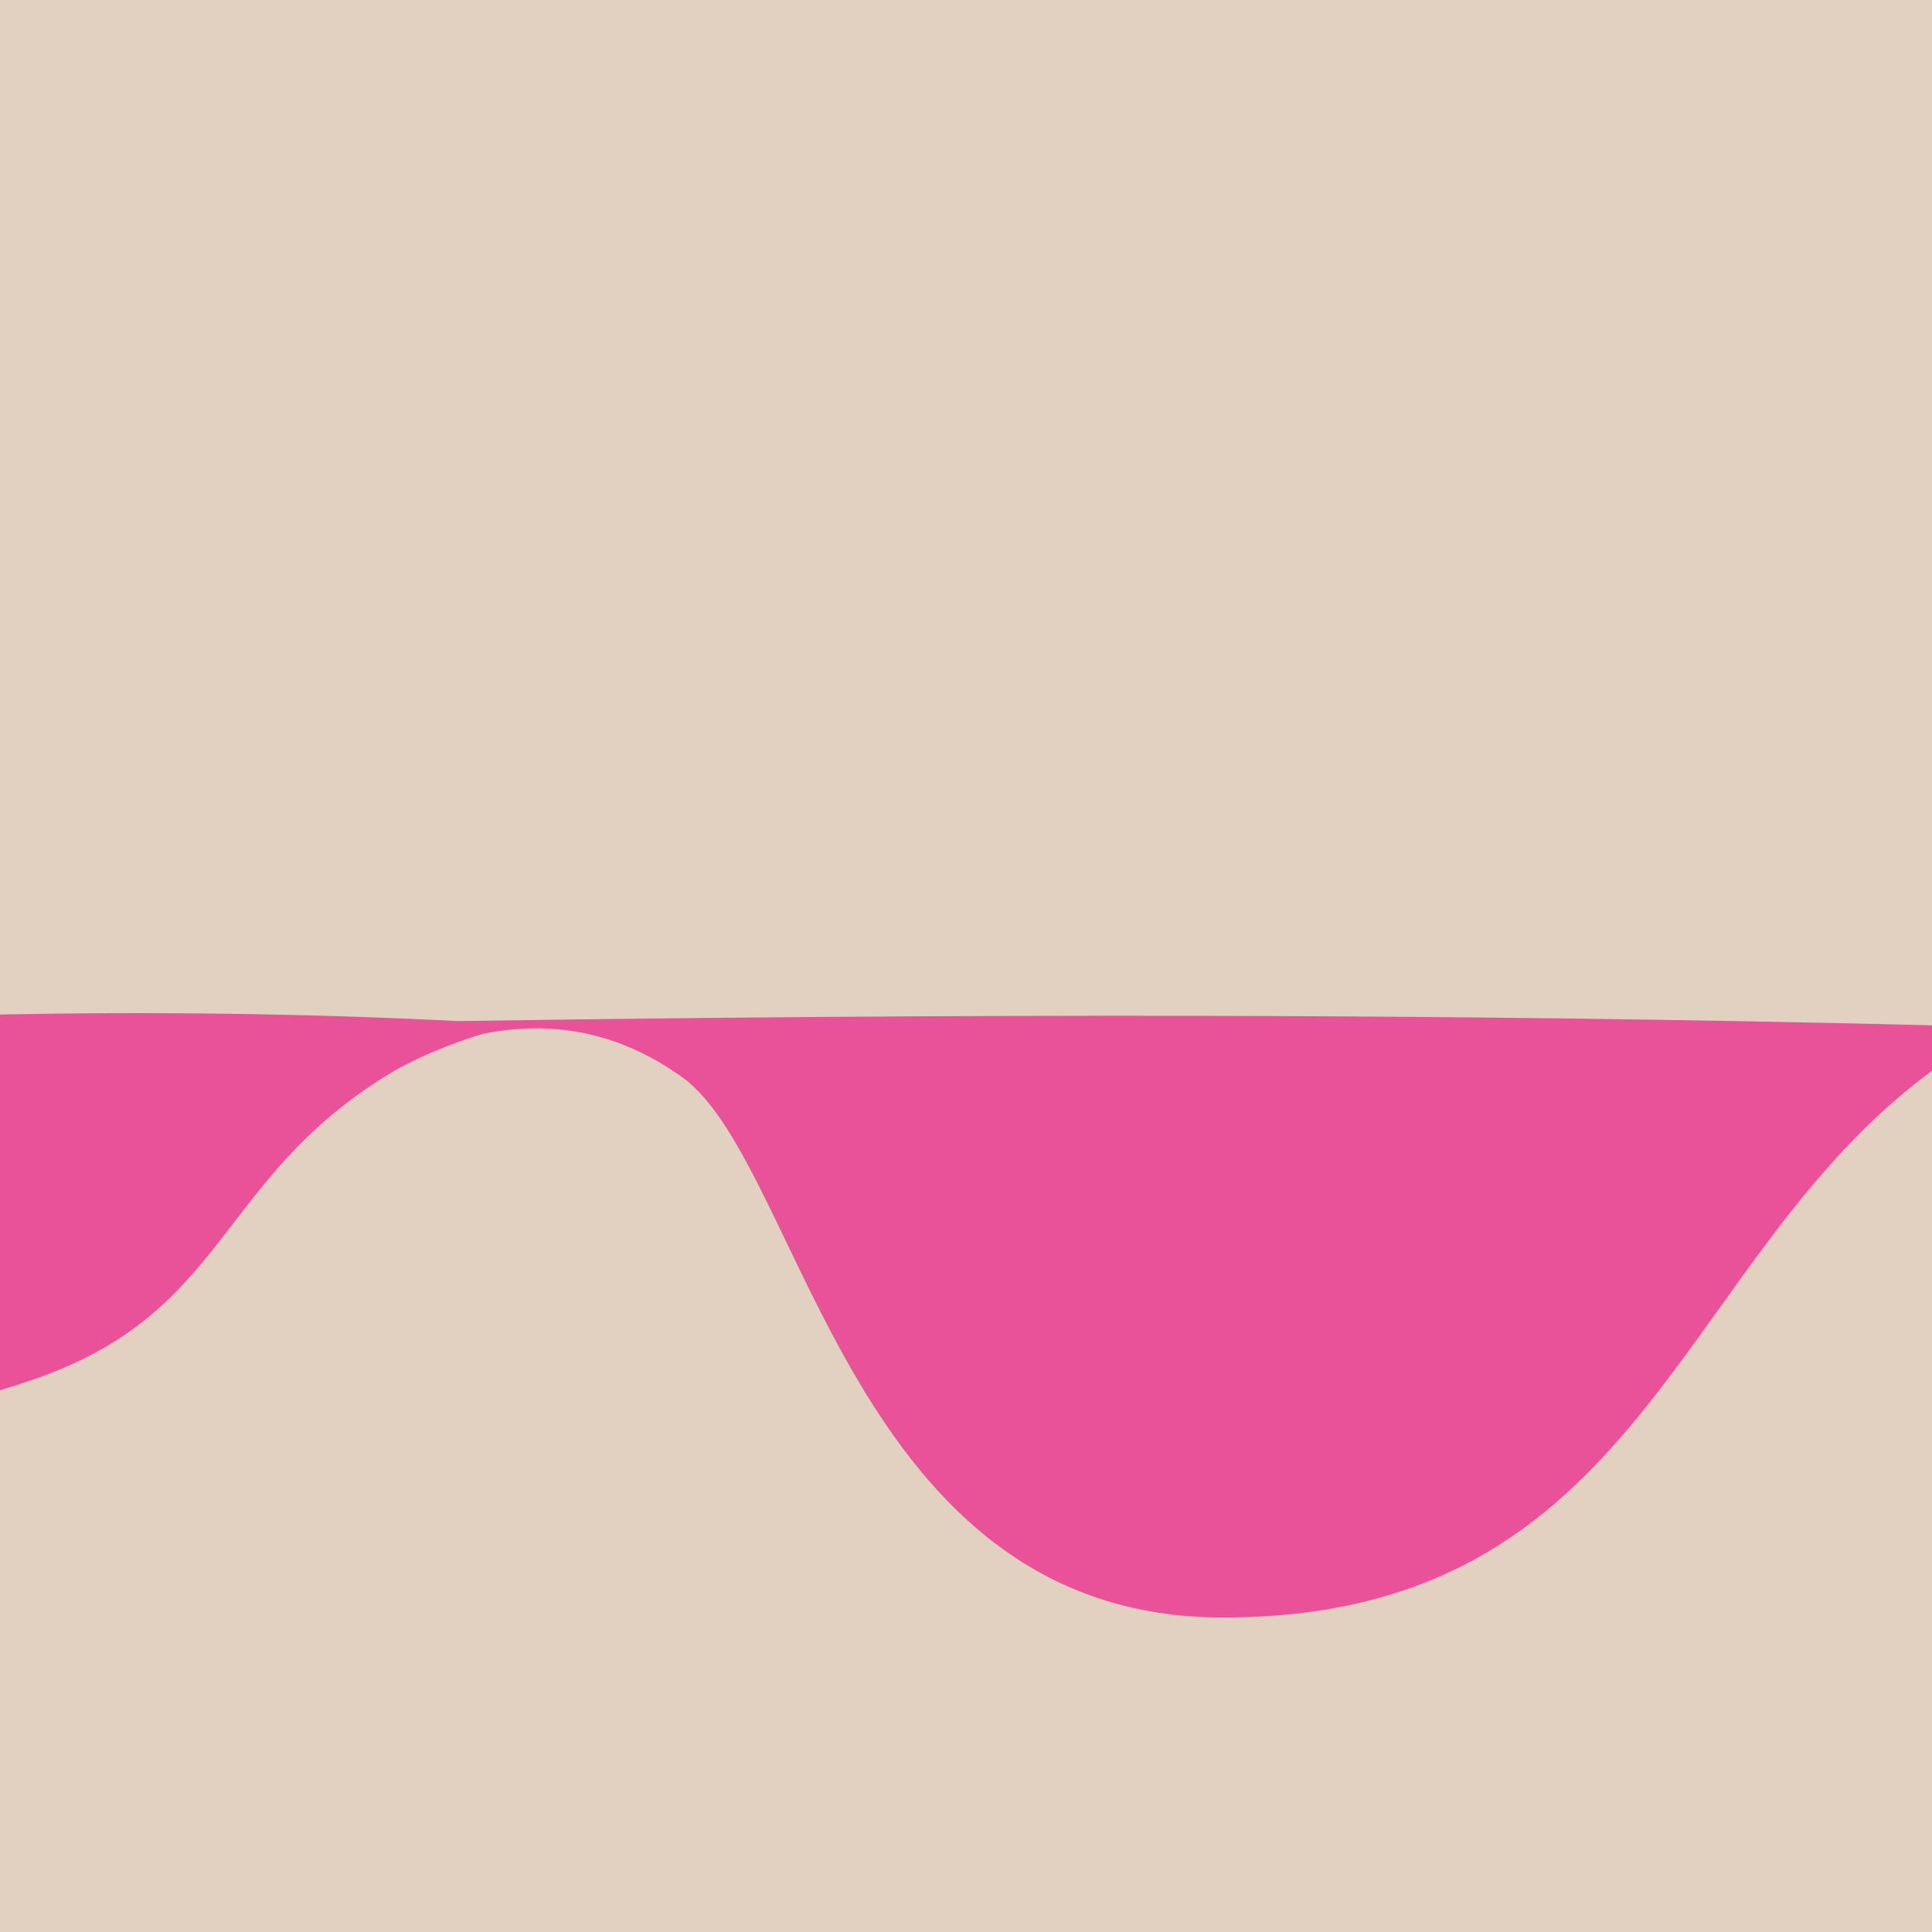 <?xml version="1.0" encoding="UTF-8"?>
<svg id="Layer_2" xmlns="http://www.w3.org/2000/svg" viewBox="0 0 260.77 260.77">
  <defs>
    <style>
      .cls-1 {
        fill: #e2d1c1;
      }

      .cls-2 {
        fill: #e95198;
        fill-rule: evenodd;
      }
    </style>
  </defs>
  <g id="Longas">
    <g>
      <rect class="cls-1" width="260.77" height="260.77"/>
      <path class="cls-2" d="M260.77,138.39c-66.31-1.65-132.63-1.57-198.94-.57-20.54-1.04-41.1-1.29-61.83-.89v50.72c1.13-.33,2.33-.72,3.64-1.17,27.28-8.93,25.29-27.28,49.1-41.66,2.61-1.63,7.8-3.91,12.46-5.28,8.88-1.8,18.11-.52,27.08,6,16.17,12.13,22.53,72.78,72.78,72.78,57.04,0,60.95-48.21,95.71-73.8v-6.13Z"/>
    </g>
  </g>
</svg>